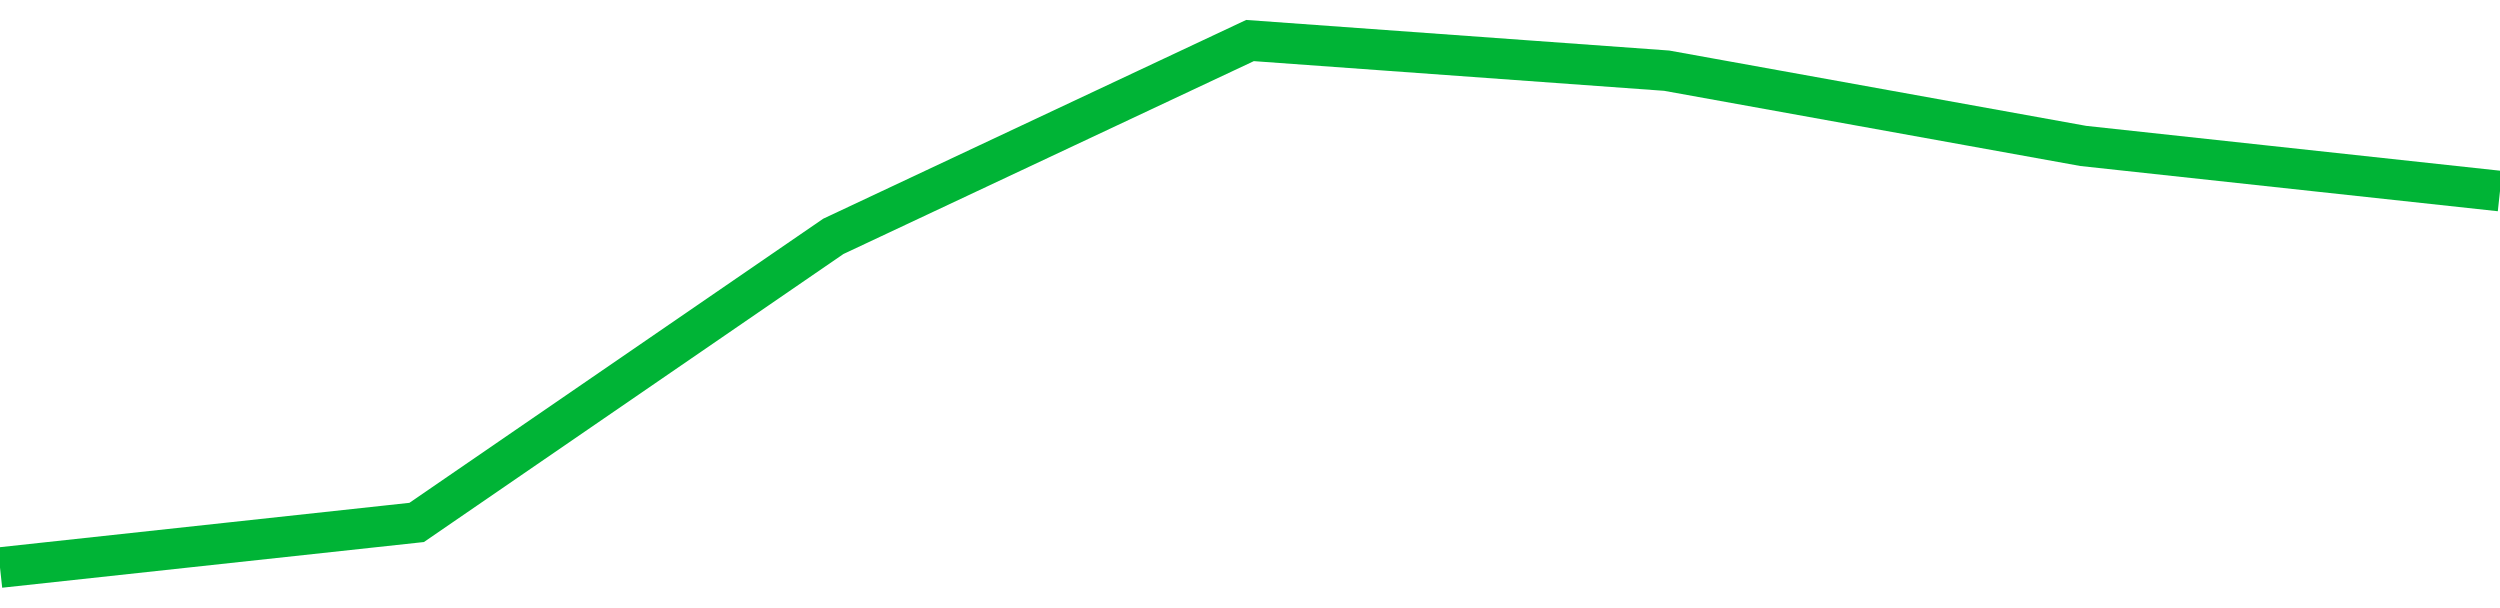 <!-- Generated with https://github.com/jxxe/sparkline/ --><svg viewBox="0 0 185 45" class="sparkline" xmlns="http://www.w3.org/2000/svg"><path class="sparkline--fill" d="M 0 42 L 0 42 L 30.833 38.66 L 61.667 17.49 L 92.5 3 L 123.333 5.23 L 154.167 10.8 L 185 14.14 V 45 L 0 45 Z" stroke="none" fill="none" ></path><path class="sparkline--line" d="M 0 42 L 0 42 L 30.833 38.66 L 61.667 17.49 L 92.5 3 L 123.333 5.23 L 154.167 10.8 L 185 14.14" fill="none" stroke-width="3" stroke="#00B436" ></path></svg>